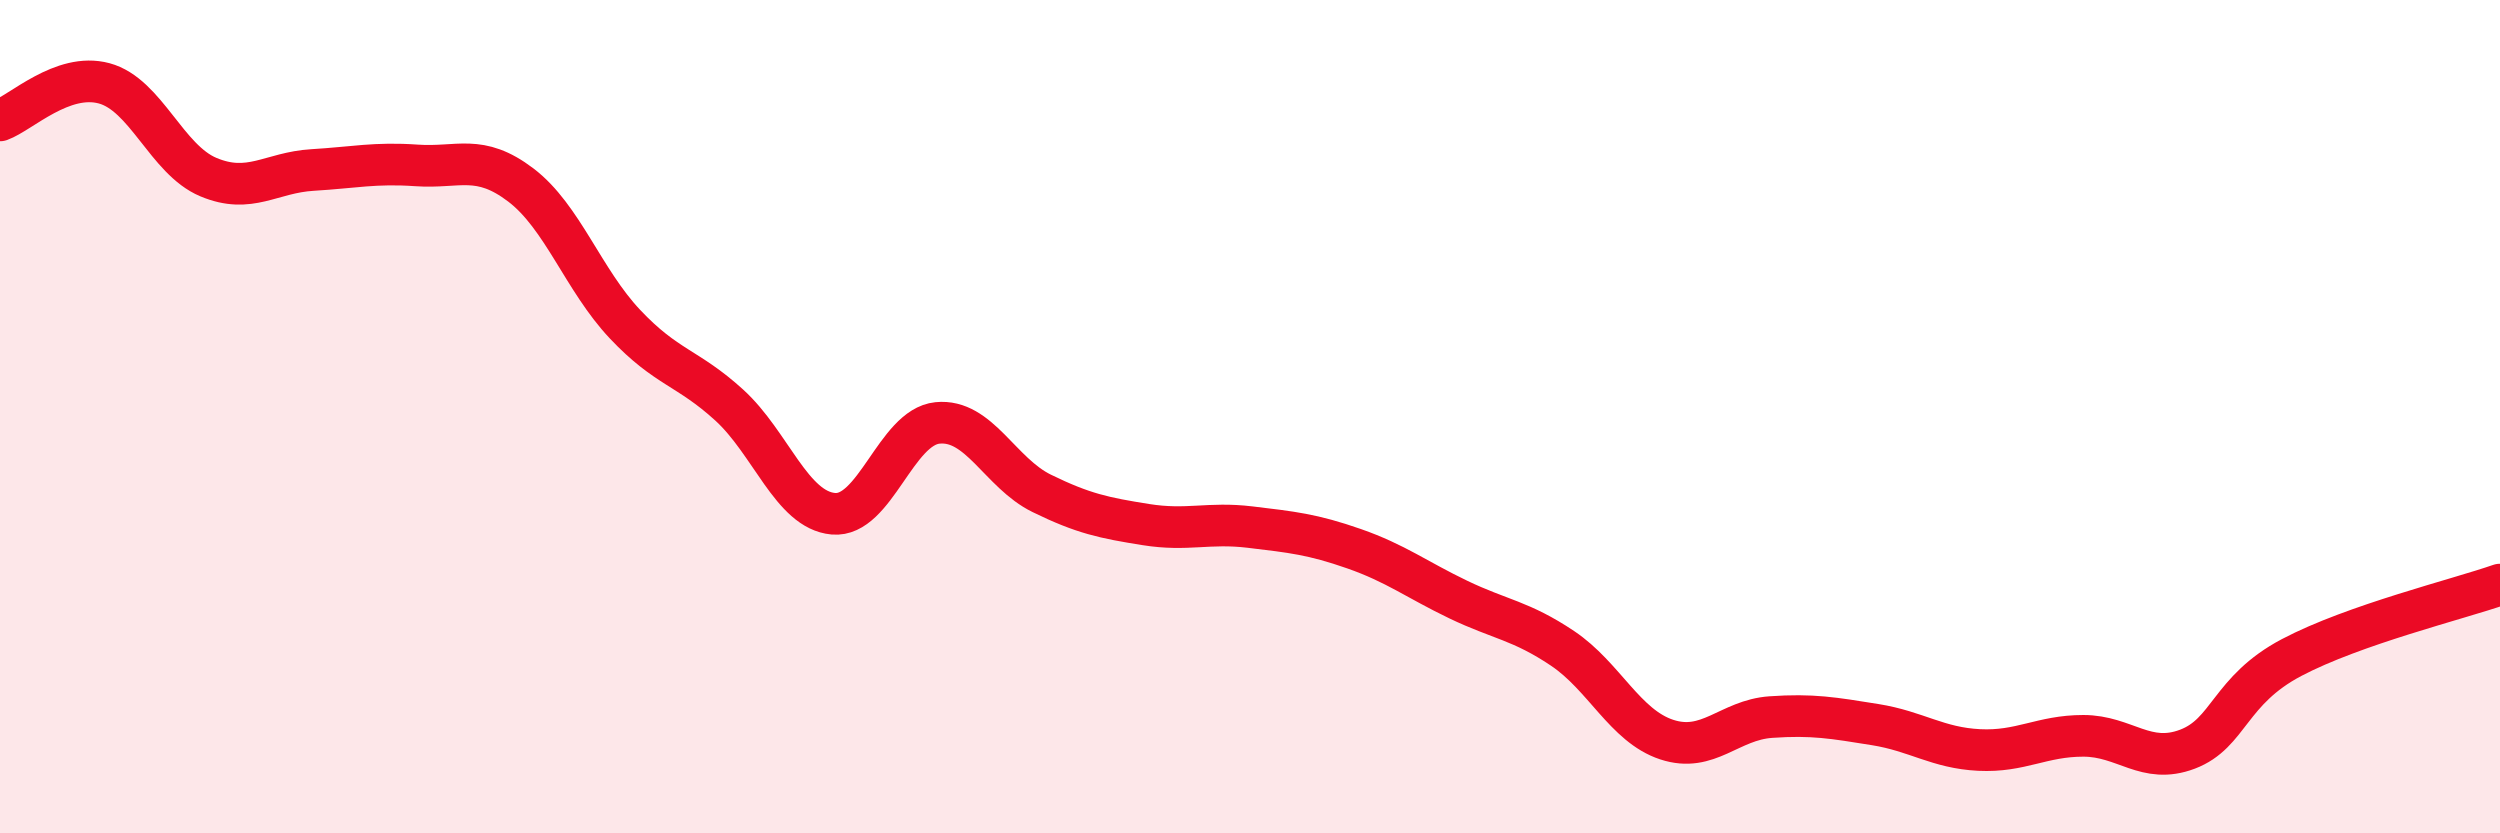 
    <svg width="60" height="20" viewBox="0 0 60 20" xmlns="http://www.w3.org/2000/svg">
      <path
        d="M 0,2.89 C 0.5,2.71 1.5,1.73 2.5,2 C 3.5,2.27 4,3.83 5,4.25 C 6,4.67 6.5,4.14 7.5,4.08 C 8.5,4.02 9,3.9 10,3.97 C 11,4.04 11.5,3.68 12.5,4.44 C 13.5,5.2 14,6.72 15,7.78 C 16,8.84 16.5,8.81 17.5,9.72 C 18.5,10.63 19,12.24 20,12.33 C 21,12.42 21.5,10.25 22.5,10.15 C 23.5,10.05 24,11.35 25,11.84 C 26,12.33 26.5,12.43 27.5,12.59 C 28.5,12.75 29,12.53 30,12.65 C 31,12.77 31.5,12.82 32.5,13.17 C 33.5,13.52 34,13.91 35,14.39 C 36,14.87 36.5,14.89 37.5,15.56 C 38.5,16.23 39,17.42 40,17.75 C 41,18.08 41.5,17.28 42.5,17.21 C 43.5,17.14 44,17.23 45,17.39 C 46,17.55 46.5,17.95 47.5,18 C 48.5,18.05 49,17.66 50,17.66 C 51,17.66 51.5,18.36 52.5,17.98 C 53.5,17.6 53.5,16.57 55,15.78 C 56.5,14.99 59,14.38 60,14.03L60 20L0 20Z"
        fill="#EB0A25"
        opacity="0.1"
        stroke-linecap="round"
        stroke-linejoin="round"
      />
      <path
        d="M 0,2.89 C 0.5,2.71 1.5,1.73 2.5,2 C 3.5,2.27 4,3.83 5,4.25 C 6,4.67 6.5,4.14 7.5,4.08 C 8.5,4.02 9,3.9 10,3.97 C 11,4.04 11.5,3.68 12.5,4.44 C 13.5,5.2 14,6.72 15,7.78 C 16,8.84 16.5,8.81 17.5,9.72 C 18.5,10.63 19,12.24 20,12.33 C 21,12.42 21.5,10.25 22.5,10.15 C 23.5,10.05 24,11.35 25,11.84 C 26,12.33 26.5,12.43 27.5,12.59 C 28.5,12.75 29,12.53 30,12.65 C 31,12.77 31.5,12.82 32.5,13.17 C 33.5,13.52 34,13.91 35,14.39 C 36,14.87 36.5,14.89 37.5,15.56 C 38.5,16.23 39,17.42 40,17.75 C 41,18.08 41.5,17.28 42.5,17.21 C 43.5,17.14 44,17.23 45,17.39 C 46,17.55 46.5,17.95 47.5,18 C 48.5,18.05 49,17.66 50,17.66 C 51,17.66 51.5,18.36 52.5,17.98 C 53.5,17.6 53.5,16.57 55,15.78 C 56.5,14.99 59,14.38 60,14.03"
        stroke="#EB0A25"
        stroke-width="1"
        fill="none"
        stroke-linecap="round"
        stroke-linejoin="round"
      />
    </svg>
  